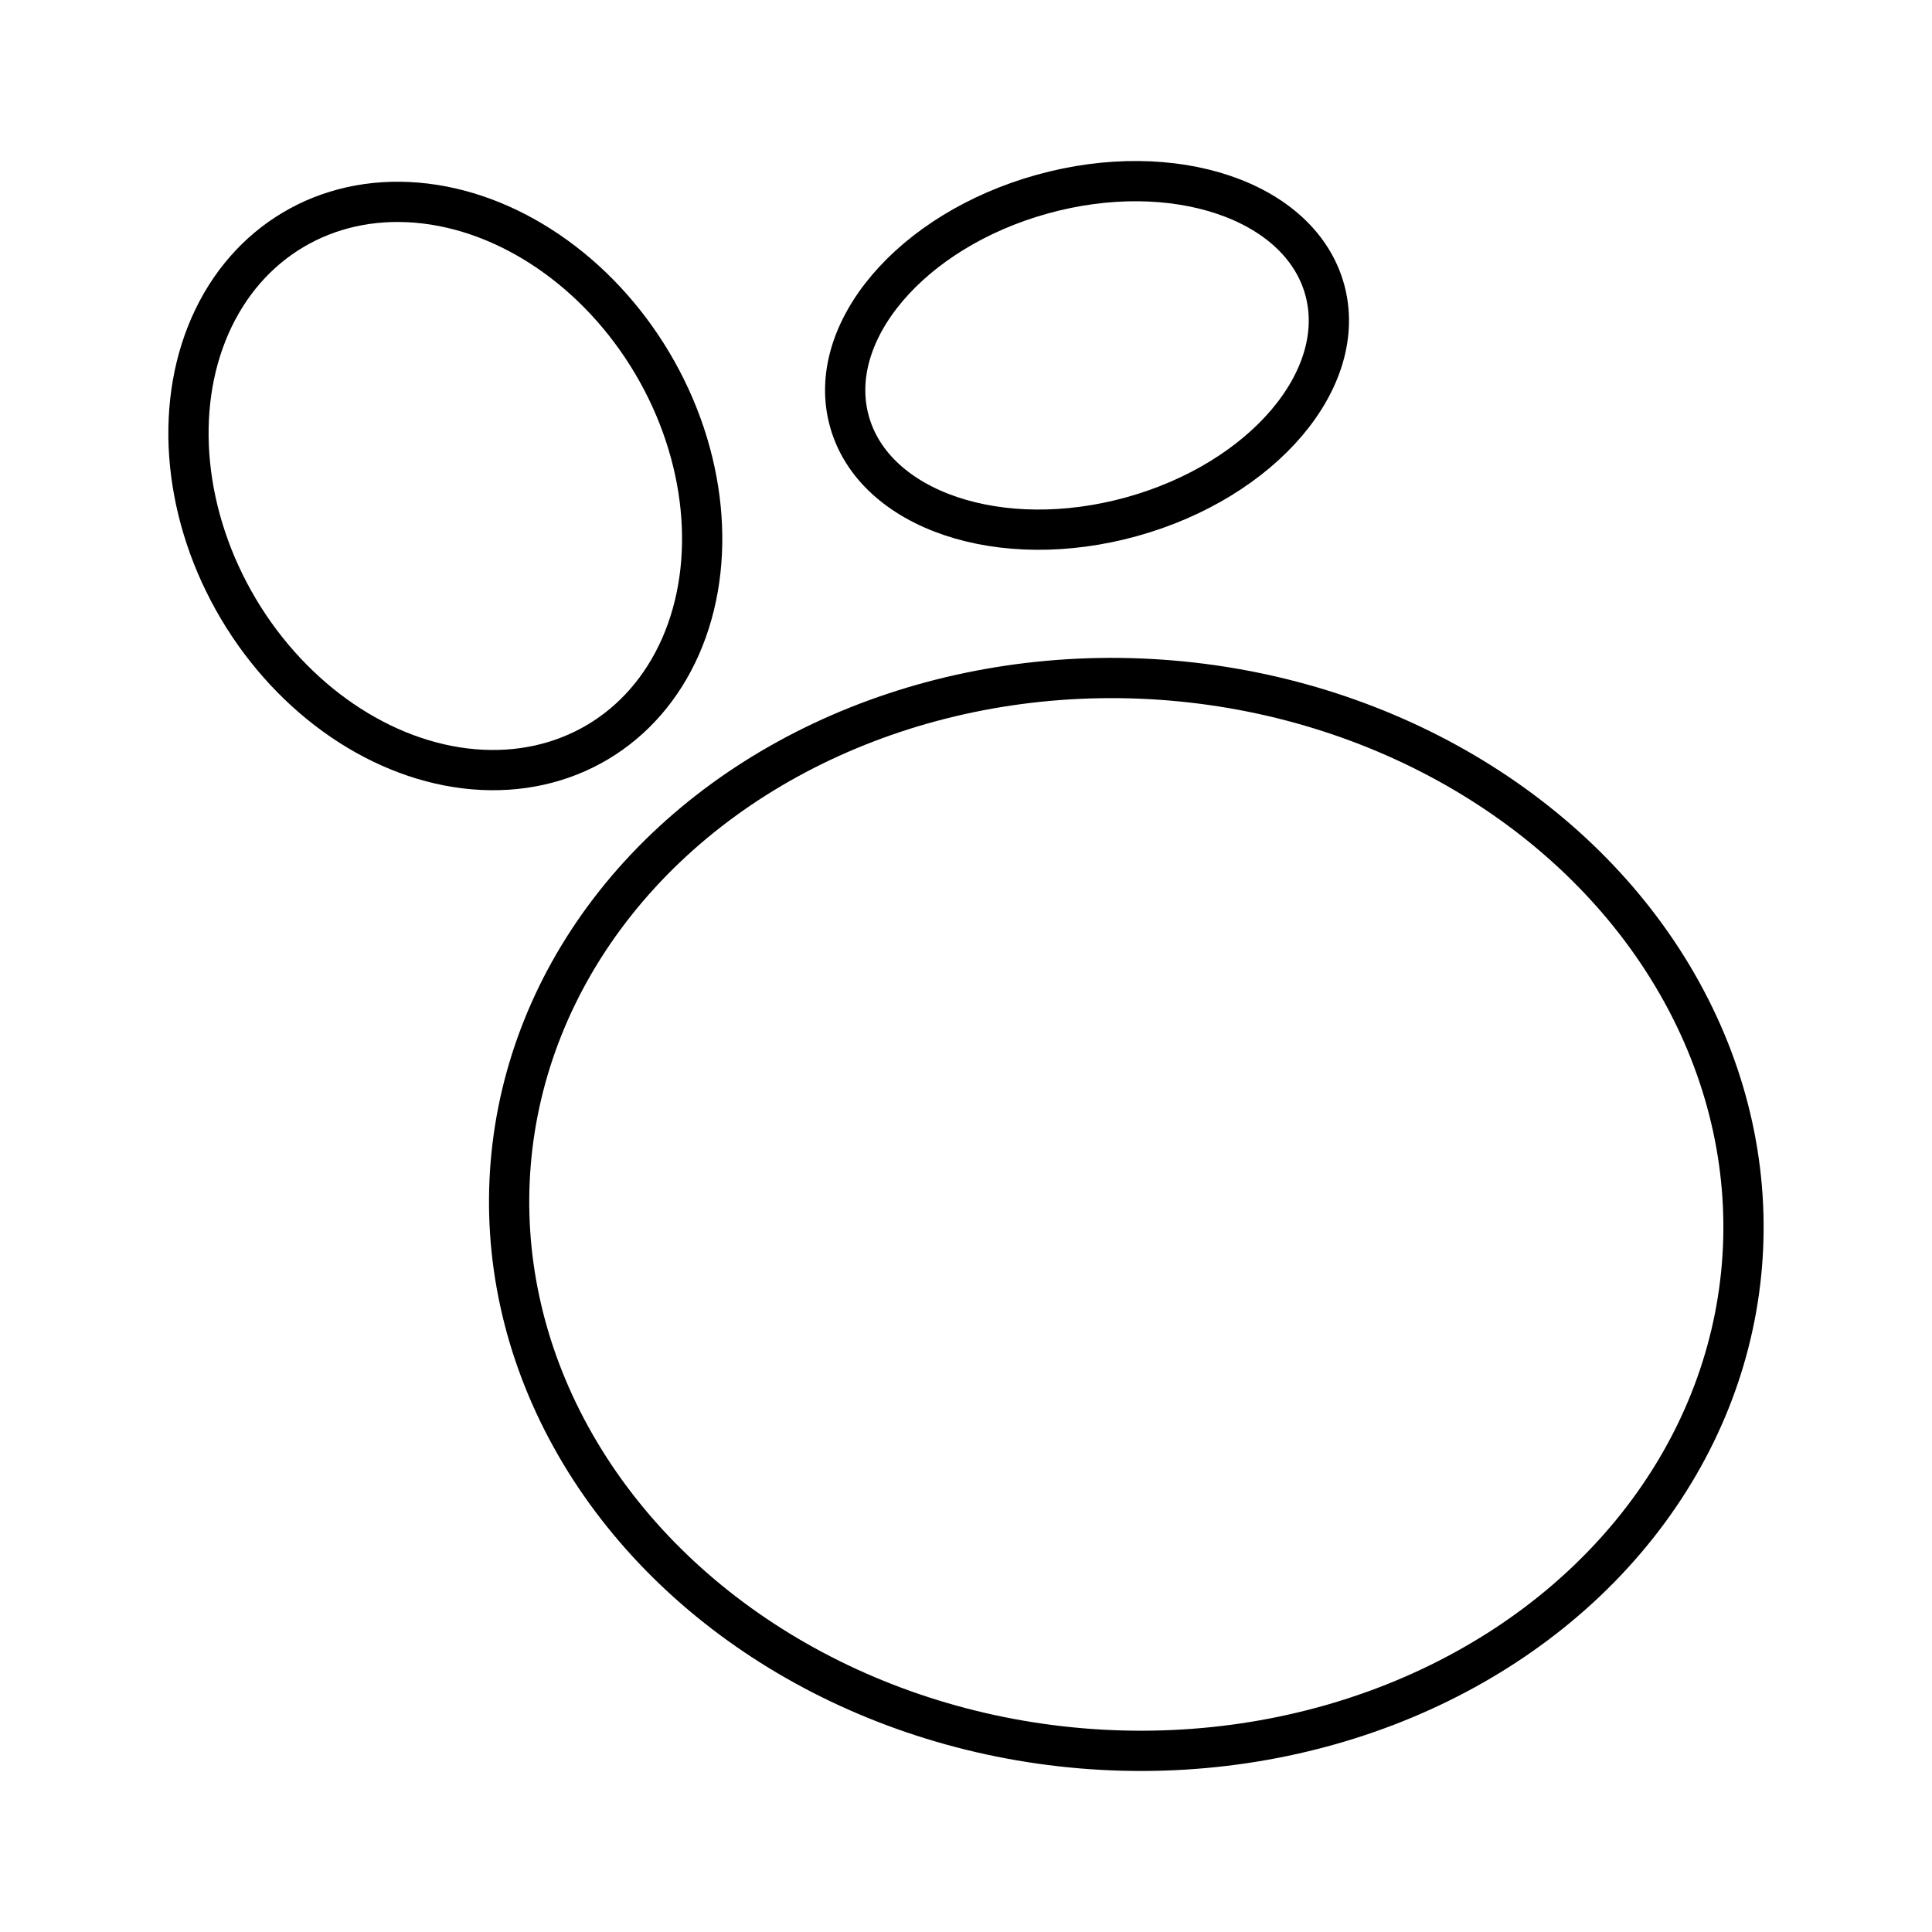 <?xml version="1.0" encoding="utf-8"?>
<!-- Generator: www.svgicons.com -->
<svg xmlns="http://www.w3.org/2000/svg" width="800" height="800" viewBox="0 0 48 48">
<ellipse cx="11.064" cy="12.074" fill="none" stroke="currentColor" stroke-linecap="round" stroke-linejoin="round" rx="5.979" ry="7.403" transform="rotate(-30.724 11.064 12.074)"/><ellipse cx="27.007" cy="8.83" fill="none" stroke="currentColor" stroke-linecap="round" stroke-linejoin="round" rx="6.127" ry="4.158" transform="rotate(-15.513 27.007 8.83)"/><ellipse cx="27.983" cy="30.172" fill="none" stroke="currentColor" stroke-linecap="round" stroke-linejoin="round" rx="13.312" ry="15.347" transform="rotate(-85.227 27.983 30.172)"/>
</svg>